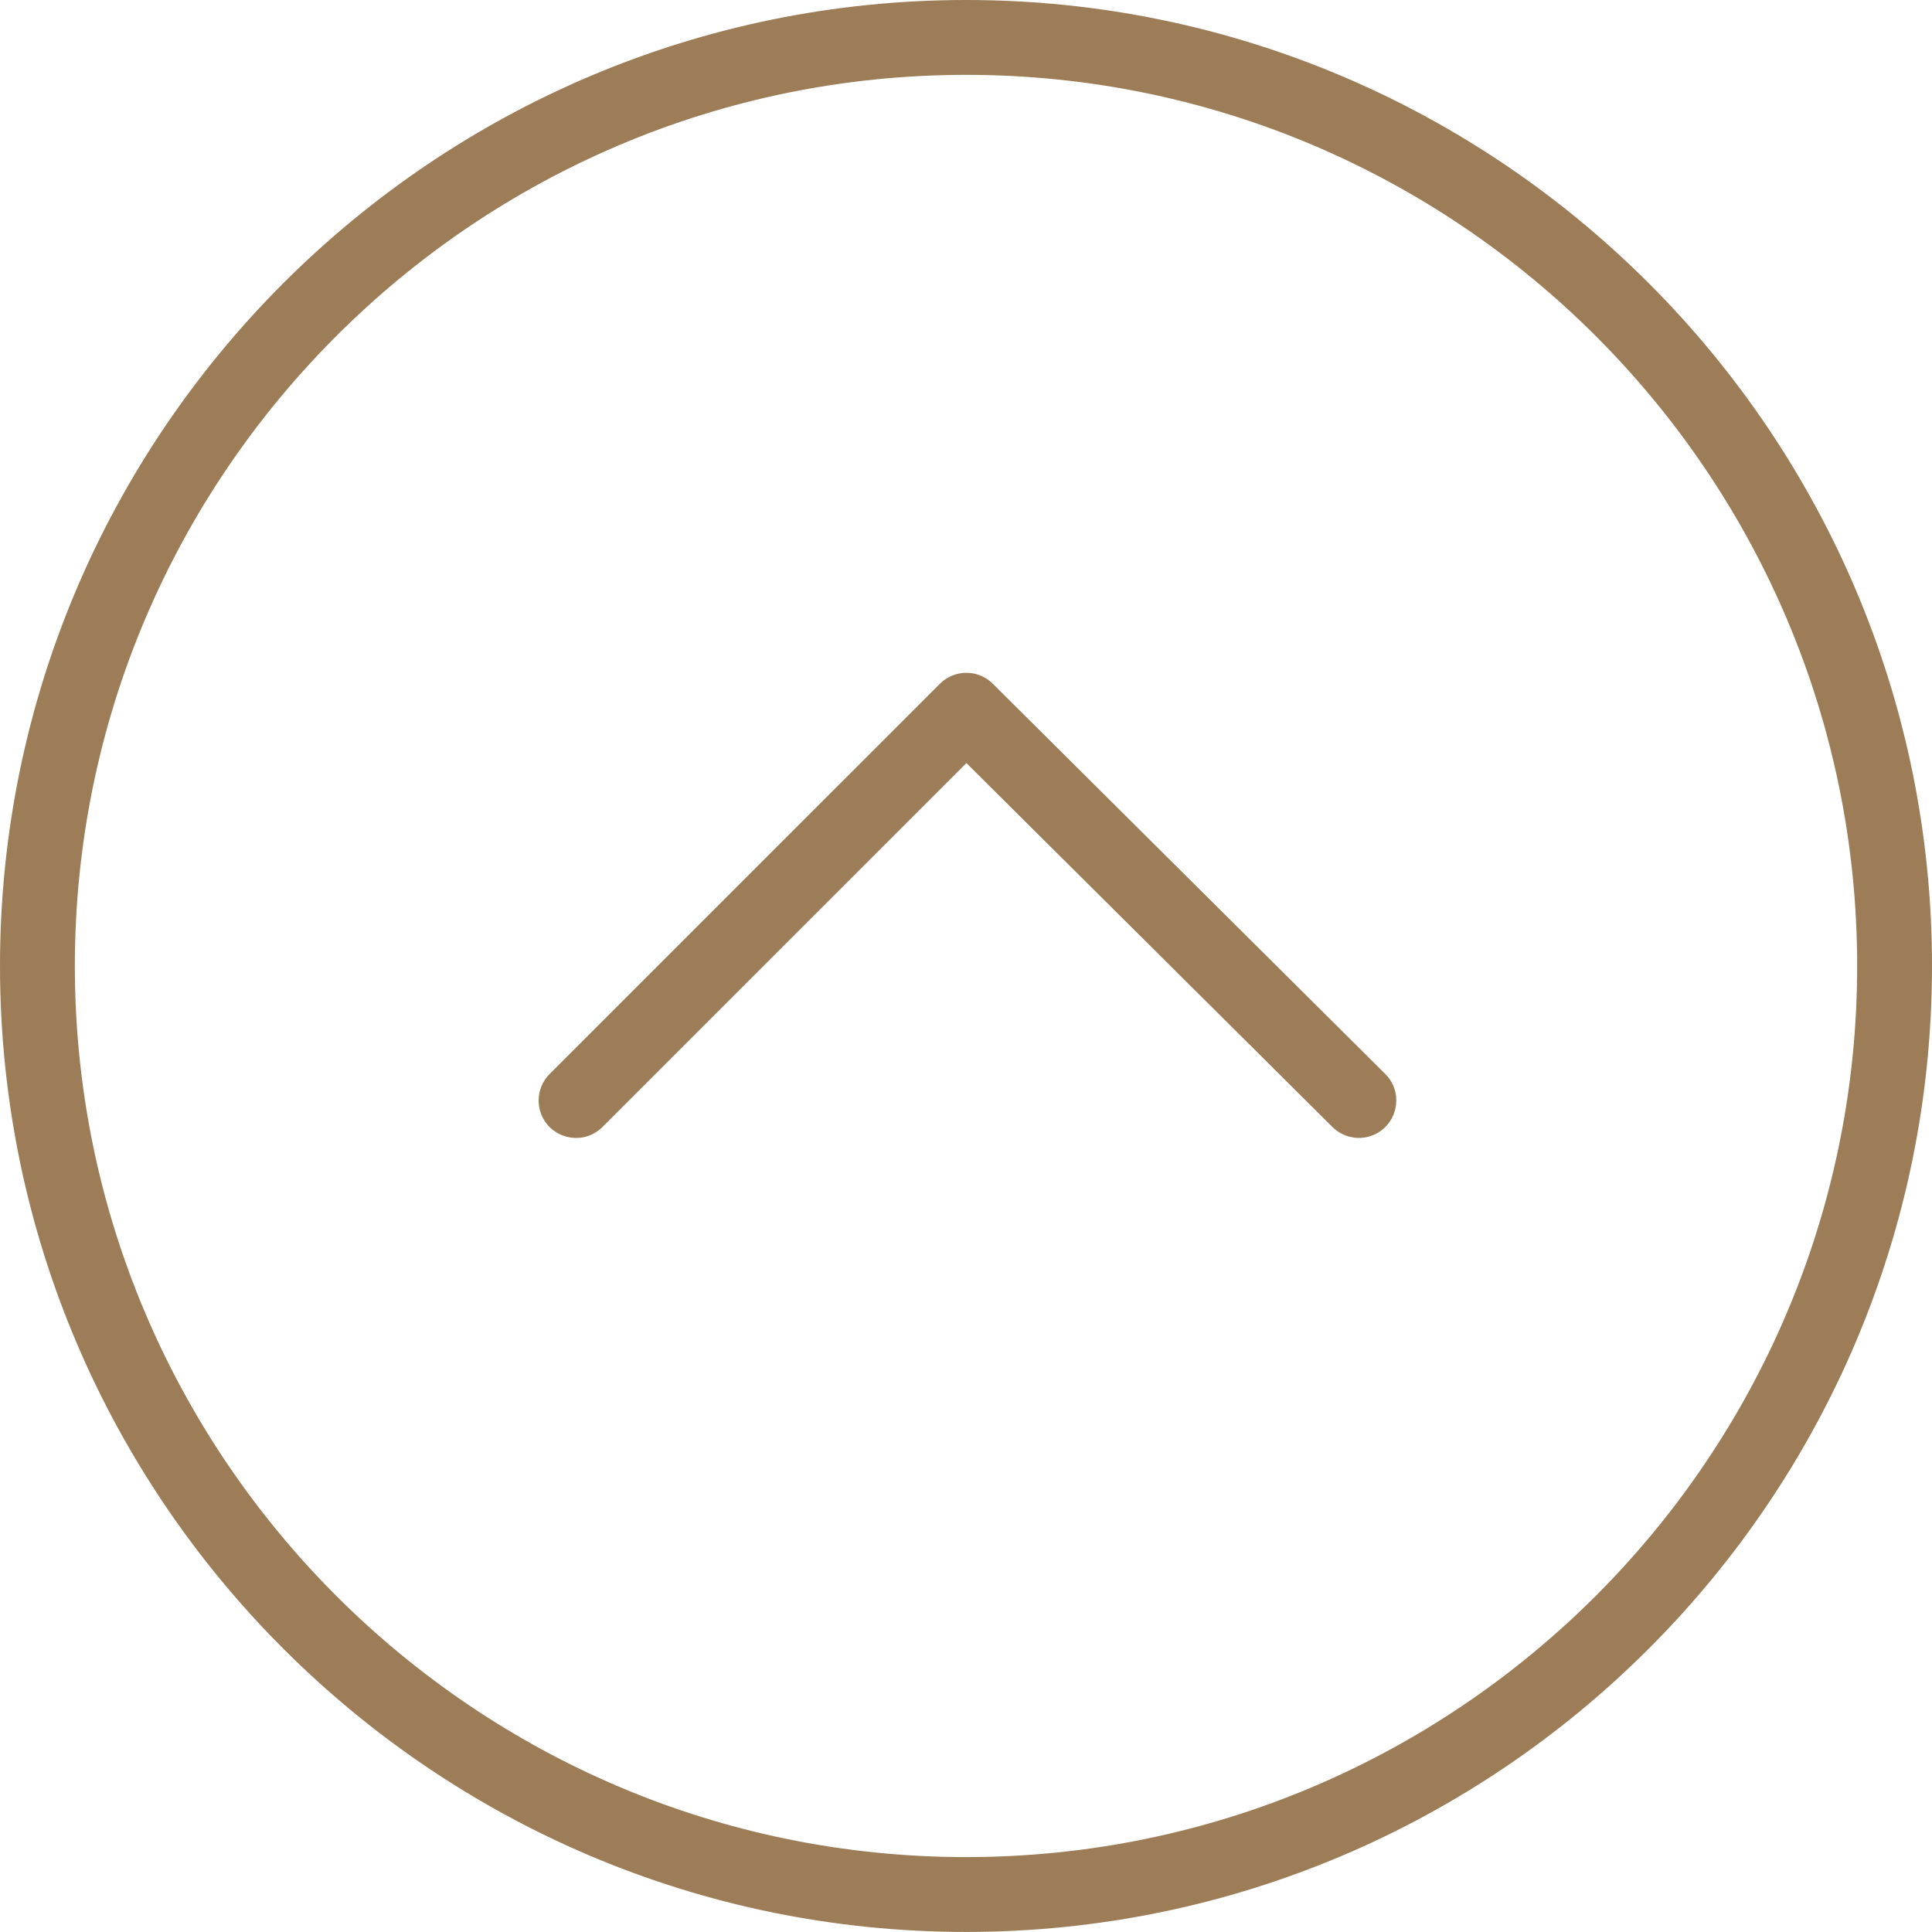 <?xml version="1.0" encoding="UTF-8"?> <svg xmlns="http://www.w3.org/2000/svg" viewBox="5949.5 4949.501 101 100.997" width="101" height="100.997" data-guides="{&quot;vertical&quot;:[],&quot;horizontal&quot;:[]}"><path fill="#9c7d57" stroke="#9c7d57" fill-opacity="1" stroke-width="1" stroke-opacity="1" color="rgb(51, 51, 51)" fill-rule="evenodd" font-size-adjust="none" id="tSvgd261c51248" title="Path 1" d="M 5950 4999.995 C 5950 4972.429 5972.433 4950.001 6000.006 4950.001C 6027.573 4950.001 6050 4972.428 6050 4999.995C 6050 5027.566 6027.573 5049.998 6000.006 5049.998C 5972.433 5049.998 5950 5027.566 5950 4999.995ZM 6047.088 4999.995 C 6047.088 4974.035 6025.967 4952.914 6000.007 4952.914C 5974.04 4952.914 5952.913 4974.035 5952.913 4999.995C 5952.913 5025.961 5974.039 5047.085 6000.007 5047.085C 6025.967 5047.085 6047.088 5025.961 6047.088 4999.995Z"></path><path fill="#9c7d57" stroke="#9c7d57" fill-opacity="1" stroke-width="1" stroke-opacity="1" color="rgb(51, 51, 51)" fill-rule="evenodd" font-size-adjust="none" id="tSvg9e2a7eccae" title="Path 2" d="M 5978.159 5007.031 C 5978.159 5006.658 5978.301 5006.286 5978.586 5006.001C 5985.387 4999.201 5992.188 4992.401 5998.989 4985.6C 5999.556 4985.033 6000.476 4985.031 6001.045 4985.597C 6007.885 4992.398 6014.725 4999.199 6021.565 5005.999C 6022.36 5006.79 6022.001 5008.145 6020.919 5008.438C 6020.416 5008.574 6019.88 5008.431 6019.511 5008.064C 6013.014 5001.605 6006.518 4995.146 6000.021 4988.686C 5993.562 4995.145 5987.104 5001.603 5980.645 5008.061C 5979.855 5008.855 5978.502 5008.496 5978.209 5007.414C 5978.176 5007.29 5978.159 5007.161 5978.159 5007.031Z"></path><defs></defs></svg> 